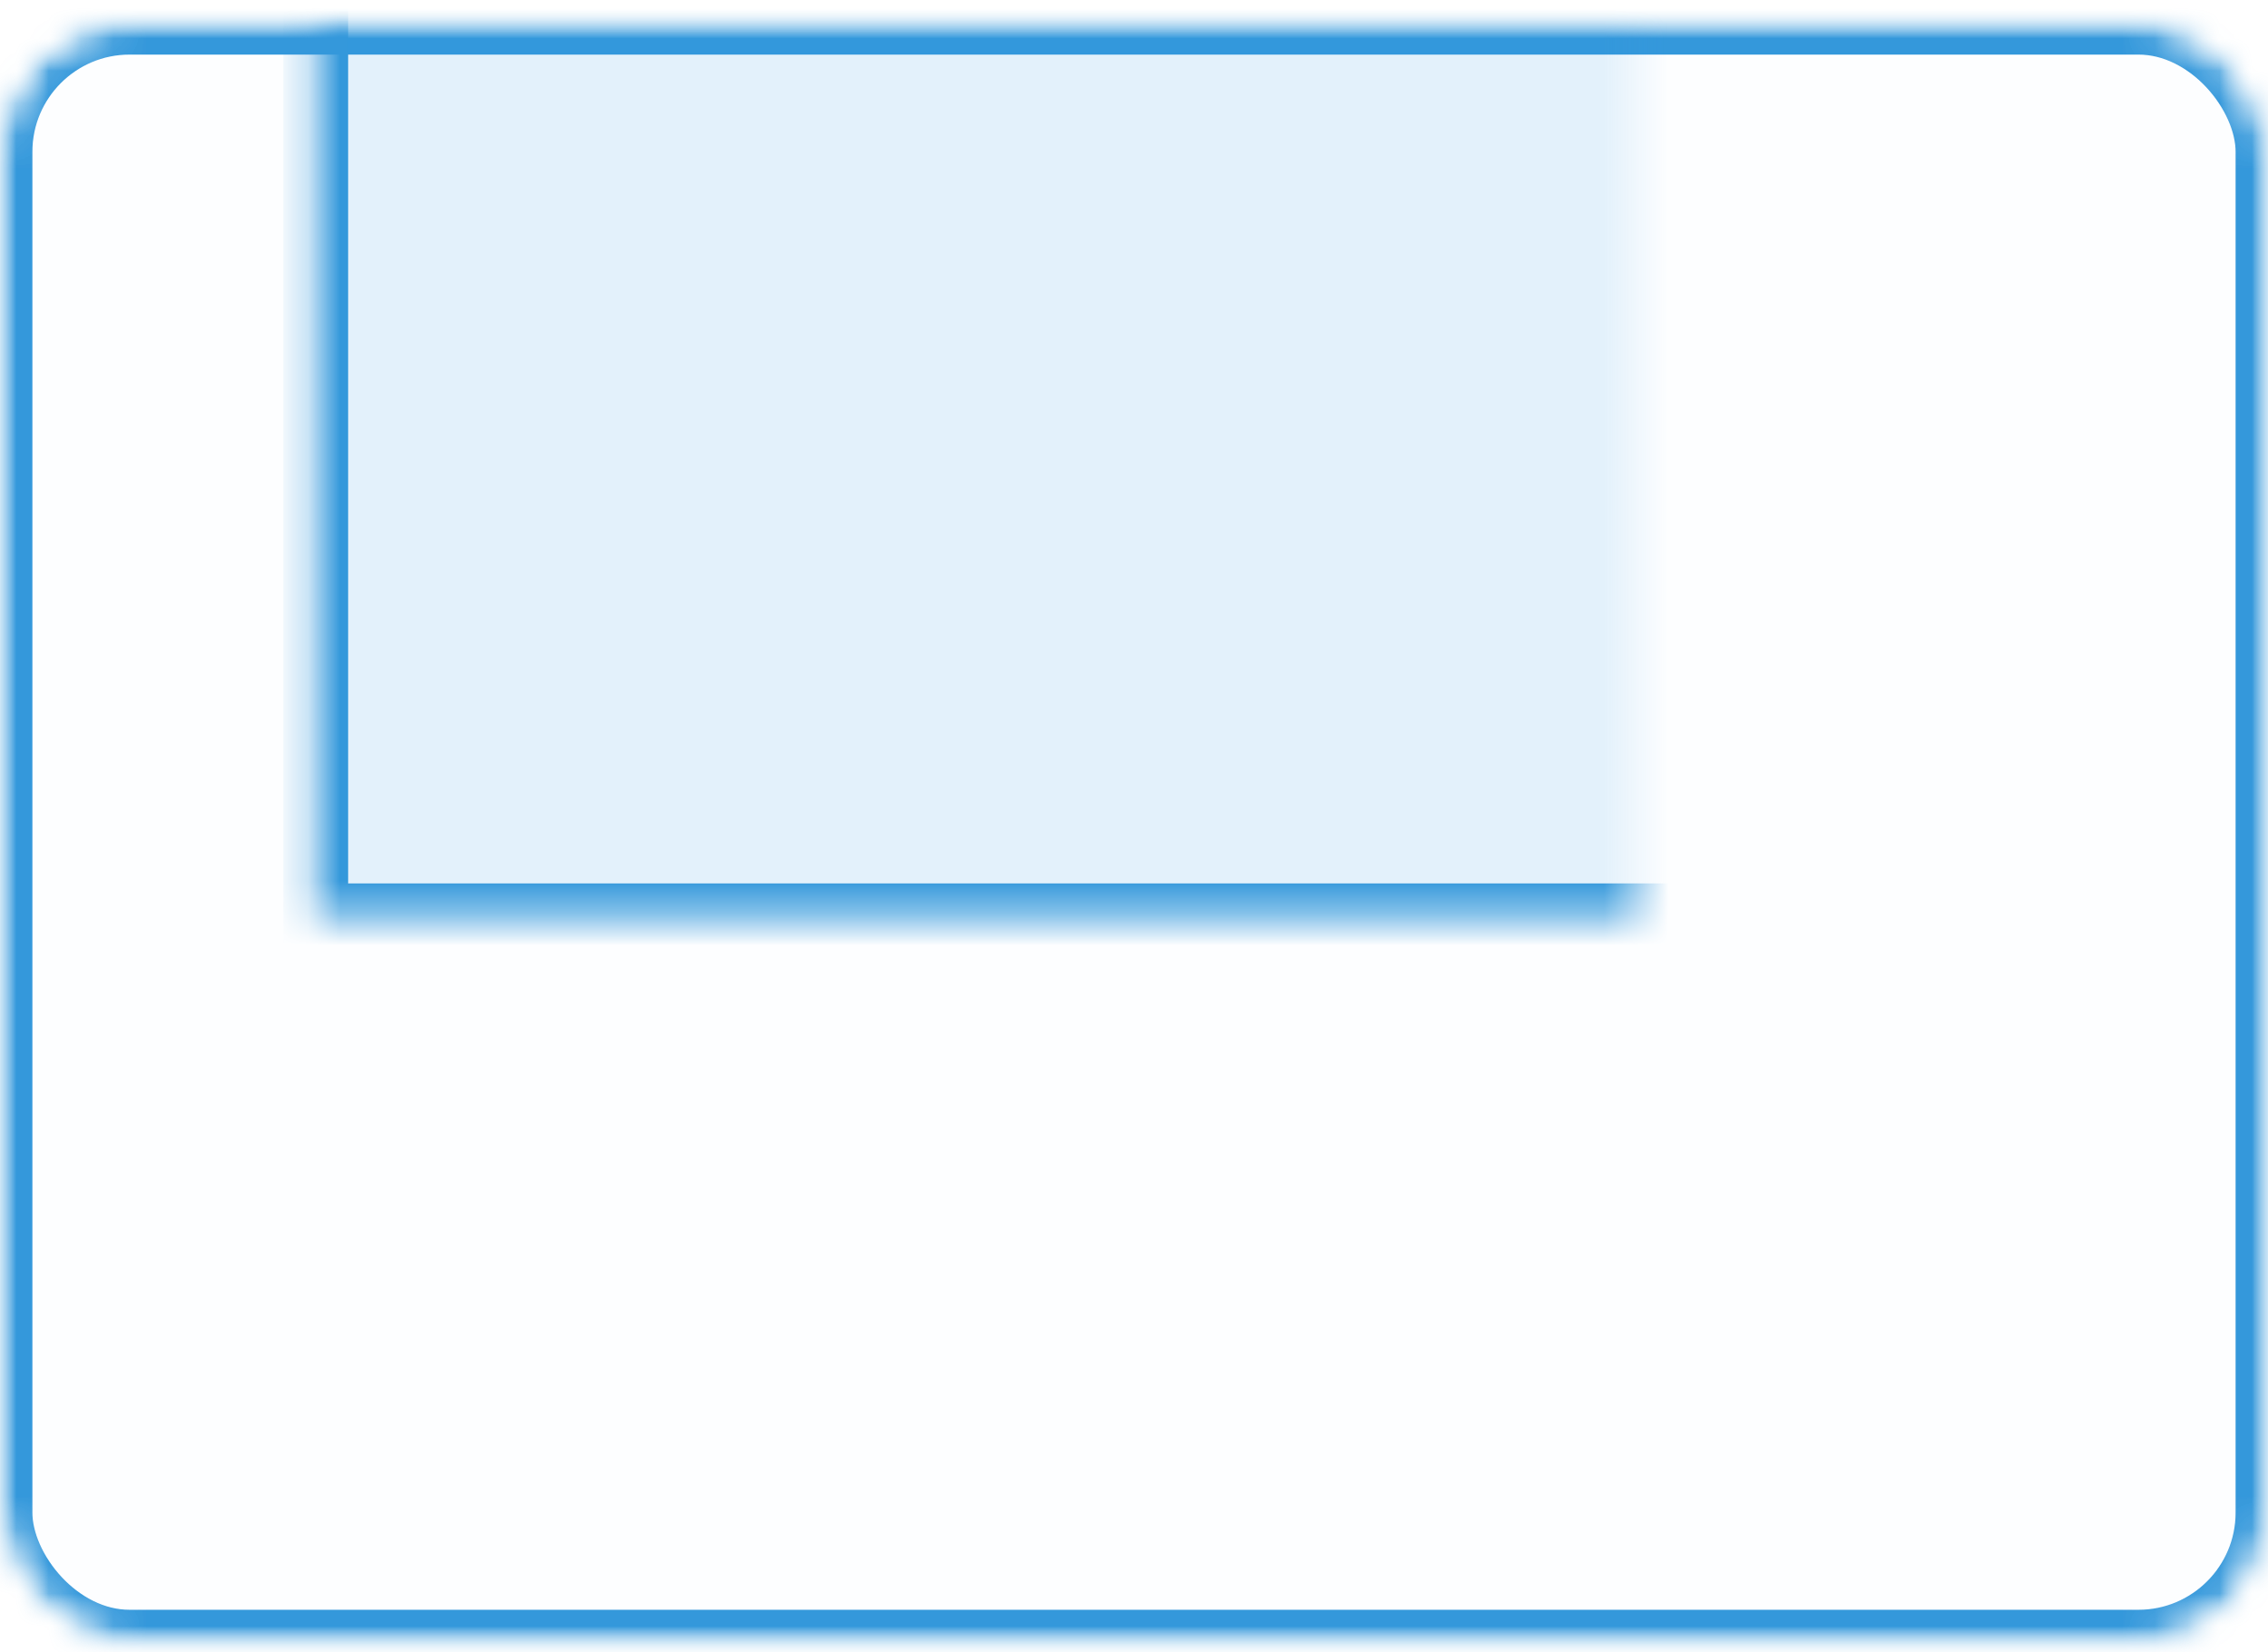 <?xml version="1.0" encoding="UTF-8" standalone="no"?>
<svg width="70px" height="51px" viewBox="0 0 70 51" version="1.1" xmlns="http://www.w3.org/2000/svg" xmlns:xlink="http://www.w3.org/1999/xlink">
    <!-- Generator: Sketch 3.7.2 (28276) - http://www.bohemiancoding.com/sketch -->
    <title>product-gallery</title>
    <desc>Created with Sketch.</desc>
    <defs>
        <rect id="path-1" x="0" y="0" width="70" height="50" rx="4"></rect>
        <mask id="mask-2" maskContentUnits="userSpaceOnUse" maskUnits="objectBoundingBox" x="0" y="0" width="70" height="50" fill="white">
            <use xlink:href="#path-1"></use>
        </mask>
        <mask id="mask-4" maskContentUnits="userSpaceOnUse" maskUnits="objectBoundingBox" x="0" y="0" width="70" height="50" fill="white">
            <use xlink:href="#path-1"></use>
        </mask>
        <rect id="path-5" x="9.745" y="-13.008" width="50.511" height="40.589"></rect>
        <mask id="mask-6" maskContentUnits="userSpaceOnUse" maskUnits="objectBoundingBox" x="0" y="0" width="50.511" height="40.589" fill="white">
            <use xlink:href="#path-5"></use>
        </mask>
        <rect id="path-7" x="9.745" y="31.189" width="13.53" height="10.872"></rect>
        <mask id="mask-8" maskContentUnits="userSpaceOnUse" maskUnits="objectBoundingBox" x="0" y="0" width="13.53" height="10.872" fill="white">
            <use xlink:href="#path-7"></use>
        </mask>
        <rect id="path-9" x="27.784" y="31.189" width="13.53" height="10.872"></rect>
        <mask id="mask-10" maskContentUnits="userSpaceOnUse" maskUnits="objectBoundingBox" x="0" y="0" width="13.53" height="10.872" fill="white">
            <use xlink:href="#path-9"></use>
        </mask>
        <rect id="path-11" x="46.726" y="31.189" width="13.53" height="10.872"></rect>
        <mask id="mask-12" maskContentUnits="userSpaceOnUse" maskUnits="objectBoundingBox" x="0" y="0" width="13.53" height="10.872" fill="white">
            <use xlink:href="#path-11"></use>
        </mask>
    </defs>
    <g id="Page-1" stroke="none" stroke-width="1" fill="none" fill-rule="evenodd">
        <g id="product-gallery">
            <g id="category-title" transform="translate(0, 0.685)">
                <mask id="mask-3" fill="white">
                    <use xlink:href="#path-1"></use>
                </mask>
                <g id="Mask" stroke="#3498DB" mask="url(#mask-2)" stroke-width="2" fill-opacity="0.01" fill="#00A0D2">
                    <use mask="url(#mask-4)" xlink:href="#path-1"></use>
                </g>
                <g id="Rectangle-502" mask="url(#mask-3)" stroke="#3498DB" stroke-width="2" fill="#3498DB" fill-opacity="0.128">
                    <use mask="url(#mask-6)" xlink:href="#path-5"></use>
                </g>
                <g id="Rectangle-502" mask="url(#mask-3)" stroke="#3498DB" stroke-width="2" fill="#3498DB" fill-opacity="0.128">
                    <use mask="url(#mask-8)" xlink:href="#path-7"></use>
                </g>
                <g id="Rectangle-502" mask="url(#mask-3)" stroke="#3498DB" stroke-width="2" fill="#3498DB" fill-opacity="0.128">
                    <use mask="url(#mask-10)" xlink:href="#path-9"></use>
                </g>
                <g id="Rectangle-502" mask="url(#mask-3)" stroke="#3498DB" stroke-width="2" fill="#3498DB" fill-opacity="0.128">
                    <use mask="url(#mask-12)" xlink:href="#path-11"></use>
                </g>
            </g>
        </g>
    </g>
</svg>